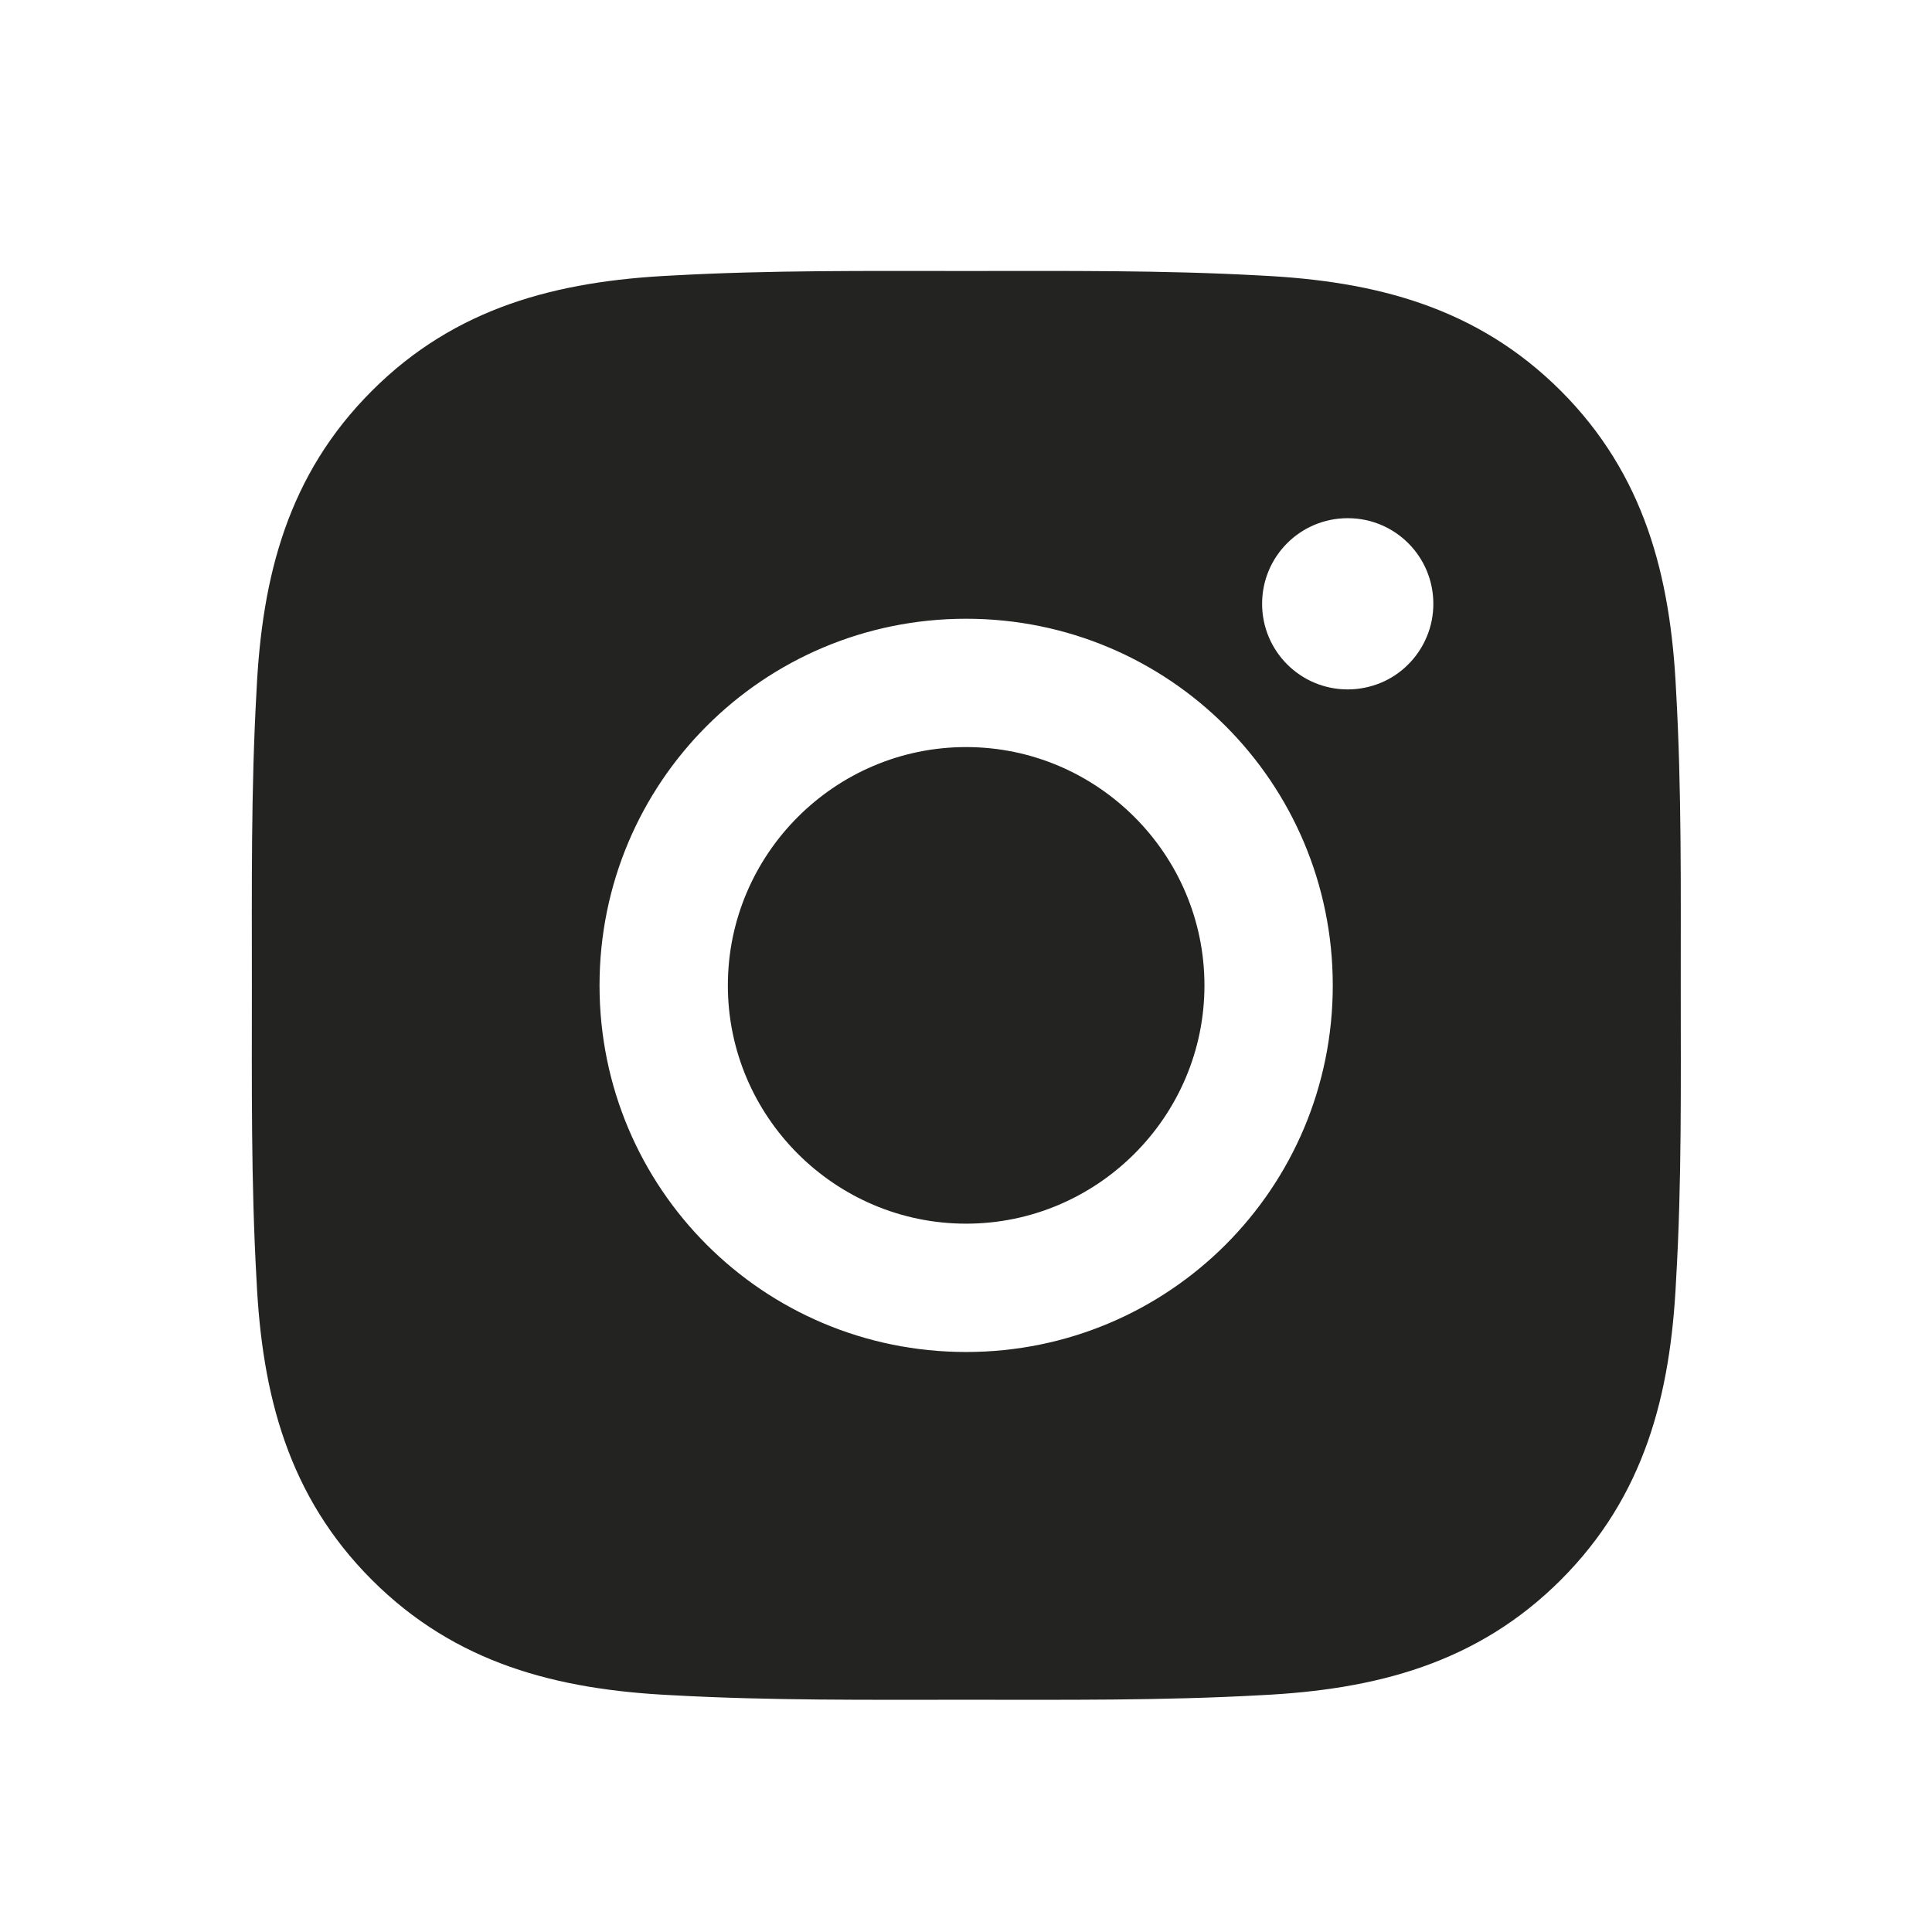 <svg width="19" height="19" viewBox="0 0 19 19" fill="none" xmlns="http://www.w3.org/2000/svg">
<path d="M9.501 7.347C8.211 7.347 7.158 8.4 7.158 9.691C7.158 10.981 8.211 12.034 9.501 12.034C10.791 12.034 11.845 10.981 11.845 9.691C11.845 8.4 10.791 7.347 9.501 7.347ZM16.529 9.691C16.529 8.72 16.538 7.759 16.483 6.79C16.429 5.665 16.172 4.667 15.35 3.844C14.525 3.02 13.528 2.765 12.403 2.71C11.433 2.656 10.472 2.665 9.503 2.665C8.533 2.665 7.571 2.656 6.603 2.71C5.478 2.765 4.479 3.021 3.657 3.844C2.832 4.668 2.577 5.665 2.523 6.79C2.468 7.76 2.477 8.722 2.477 9.691C2.477 10.659 2.468 11.622 2.523 12.591C2.577 13.716 2.834 14.714 3.657 15.537C4.481 16.361 5.478 16.616 6.603 16.671C7.573 16.725 8.535 16.716 9.503 16.716C10.473 16.716 11.435 16.725 12.403 16.671C13.528 16.616 14.527 16.36 15.35 15.537C16.174 14.713 16.429 13.716 16.483 12.591C16.54 11.622 16.529 10.661 16.529 9.691ZM9.501 13.296C7.506 13.296 5.896 11.686 5.896 9.691C5.896 7.695 7.506 6.085 9.501 6.085C11.496 6.085 13.107 7.695 13.107 9.691C13.107 11.686 11.496 13.296 9.501 13.296ZM13.254 6.78C12.788 6.78 12.412 6.403 12.412 5.938C12.412 5.472 12.788 5.096 13.254 5.096C13.72 5.096 14.096 5.472 14.096 5.938C14.096 6.048 14.075 6.158 14.032 6.26C13.99 6.362 13.928 6.455 13.85 6.533C13.772 6.612 13.679 6.674 13.577 6.716C13.474 6.758 13.365 6.78 13.254 6.78Z" fill="#232322"/>
</svg>
